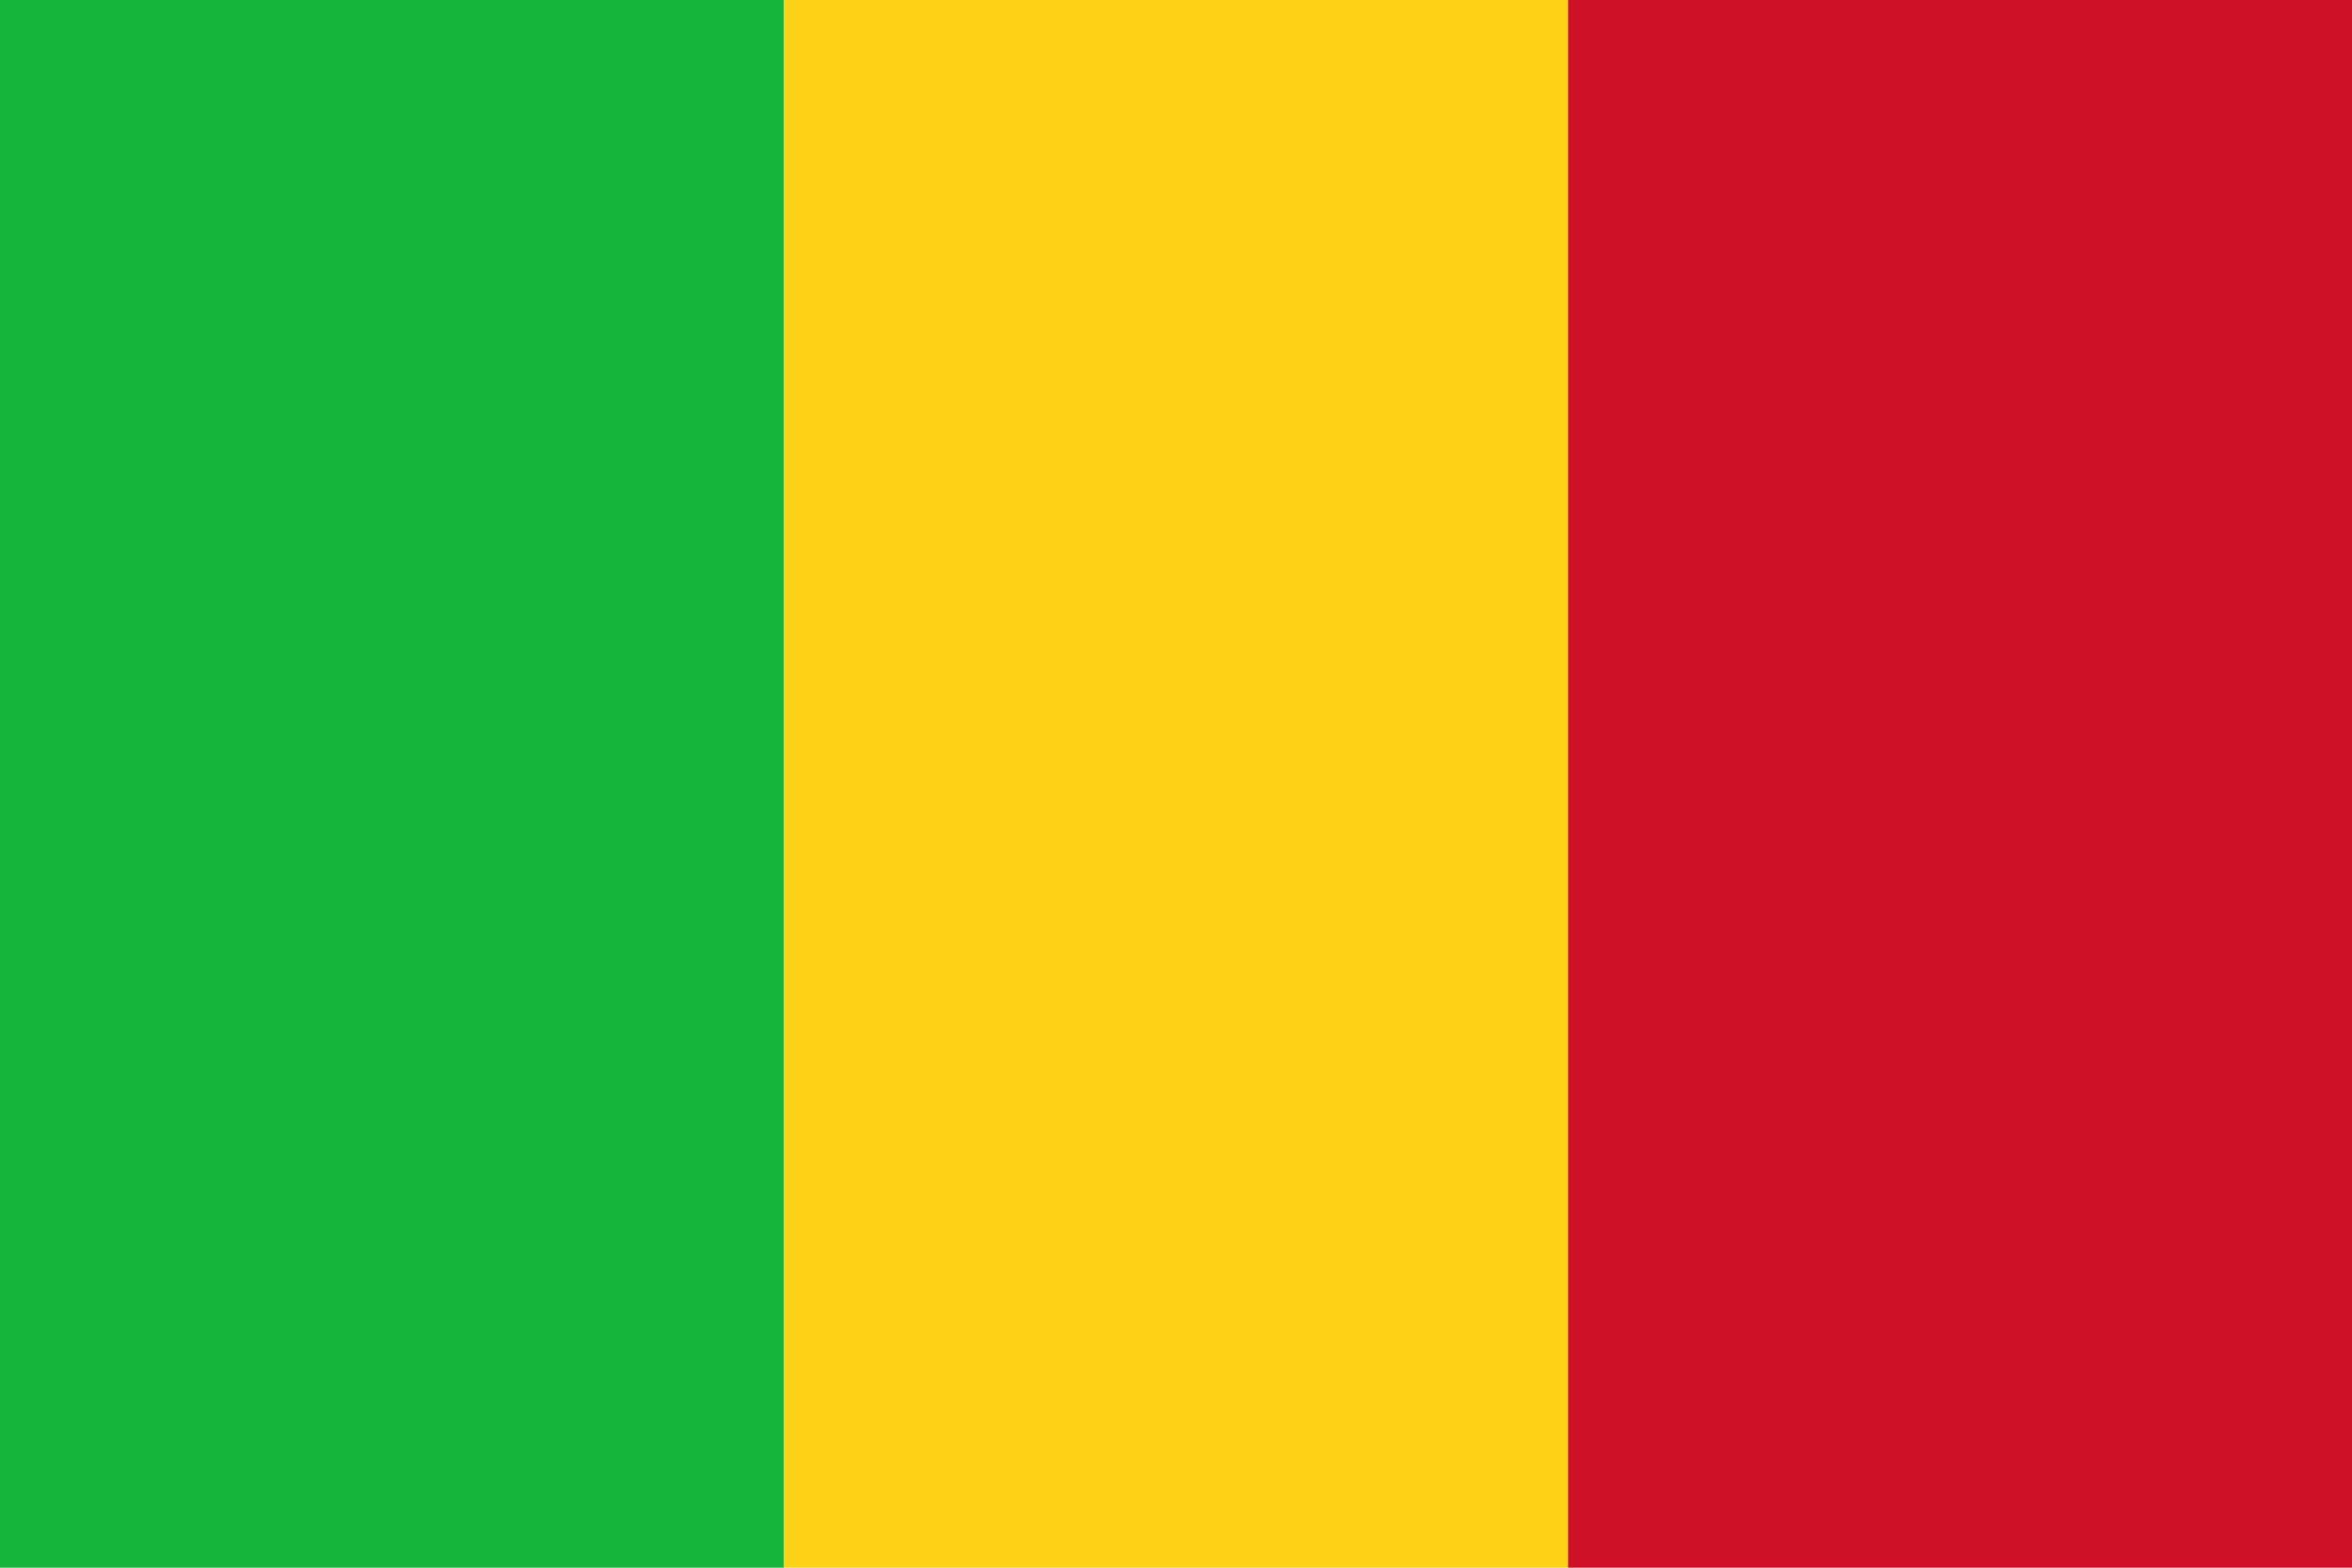 <?xml version="1.0" encoding="UTF-8" standalone="no"?>
<svg xmlns="http://www.w3.org/2000/svg" viewBox="0 0 450 300" width="450" height="300">
<rect width="150" height="300" fill="#14b53a"/>
<rect width="150" height="300" x="150" fill="#fcd116"/>
<rect width="150" height="300" x="300" fill="#ce1126"/>
</svg>